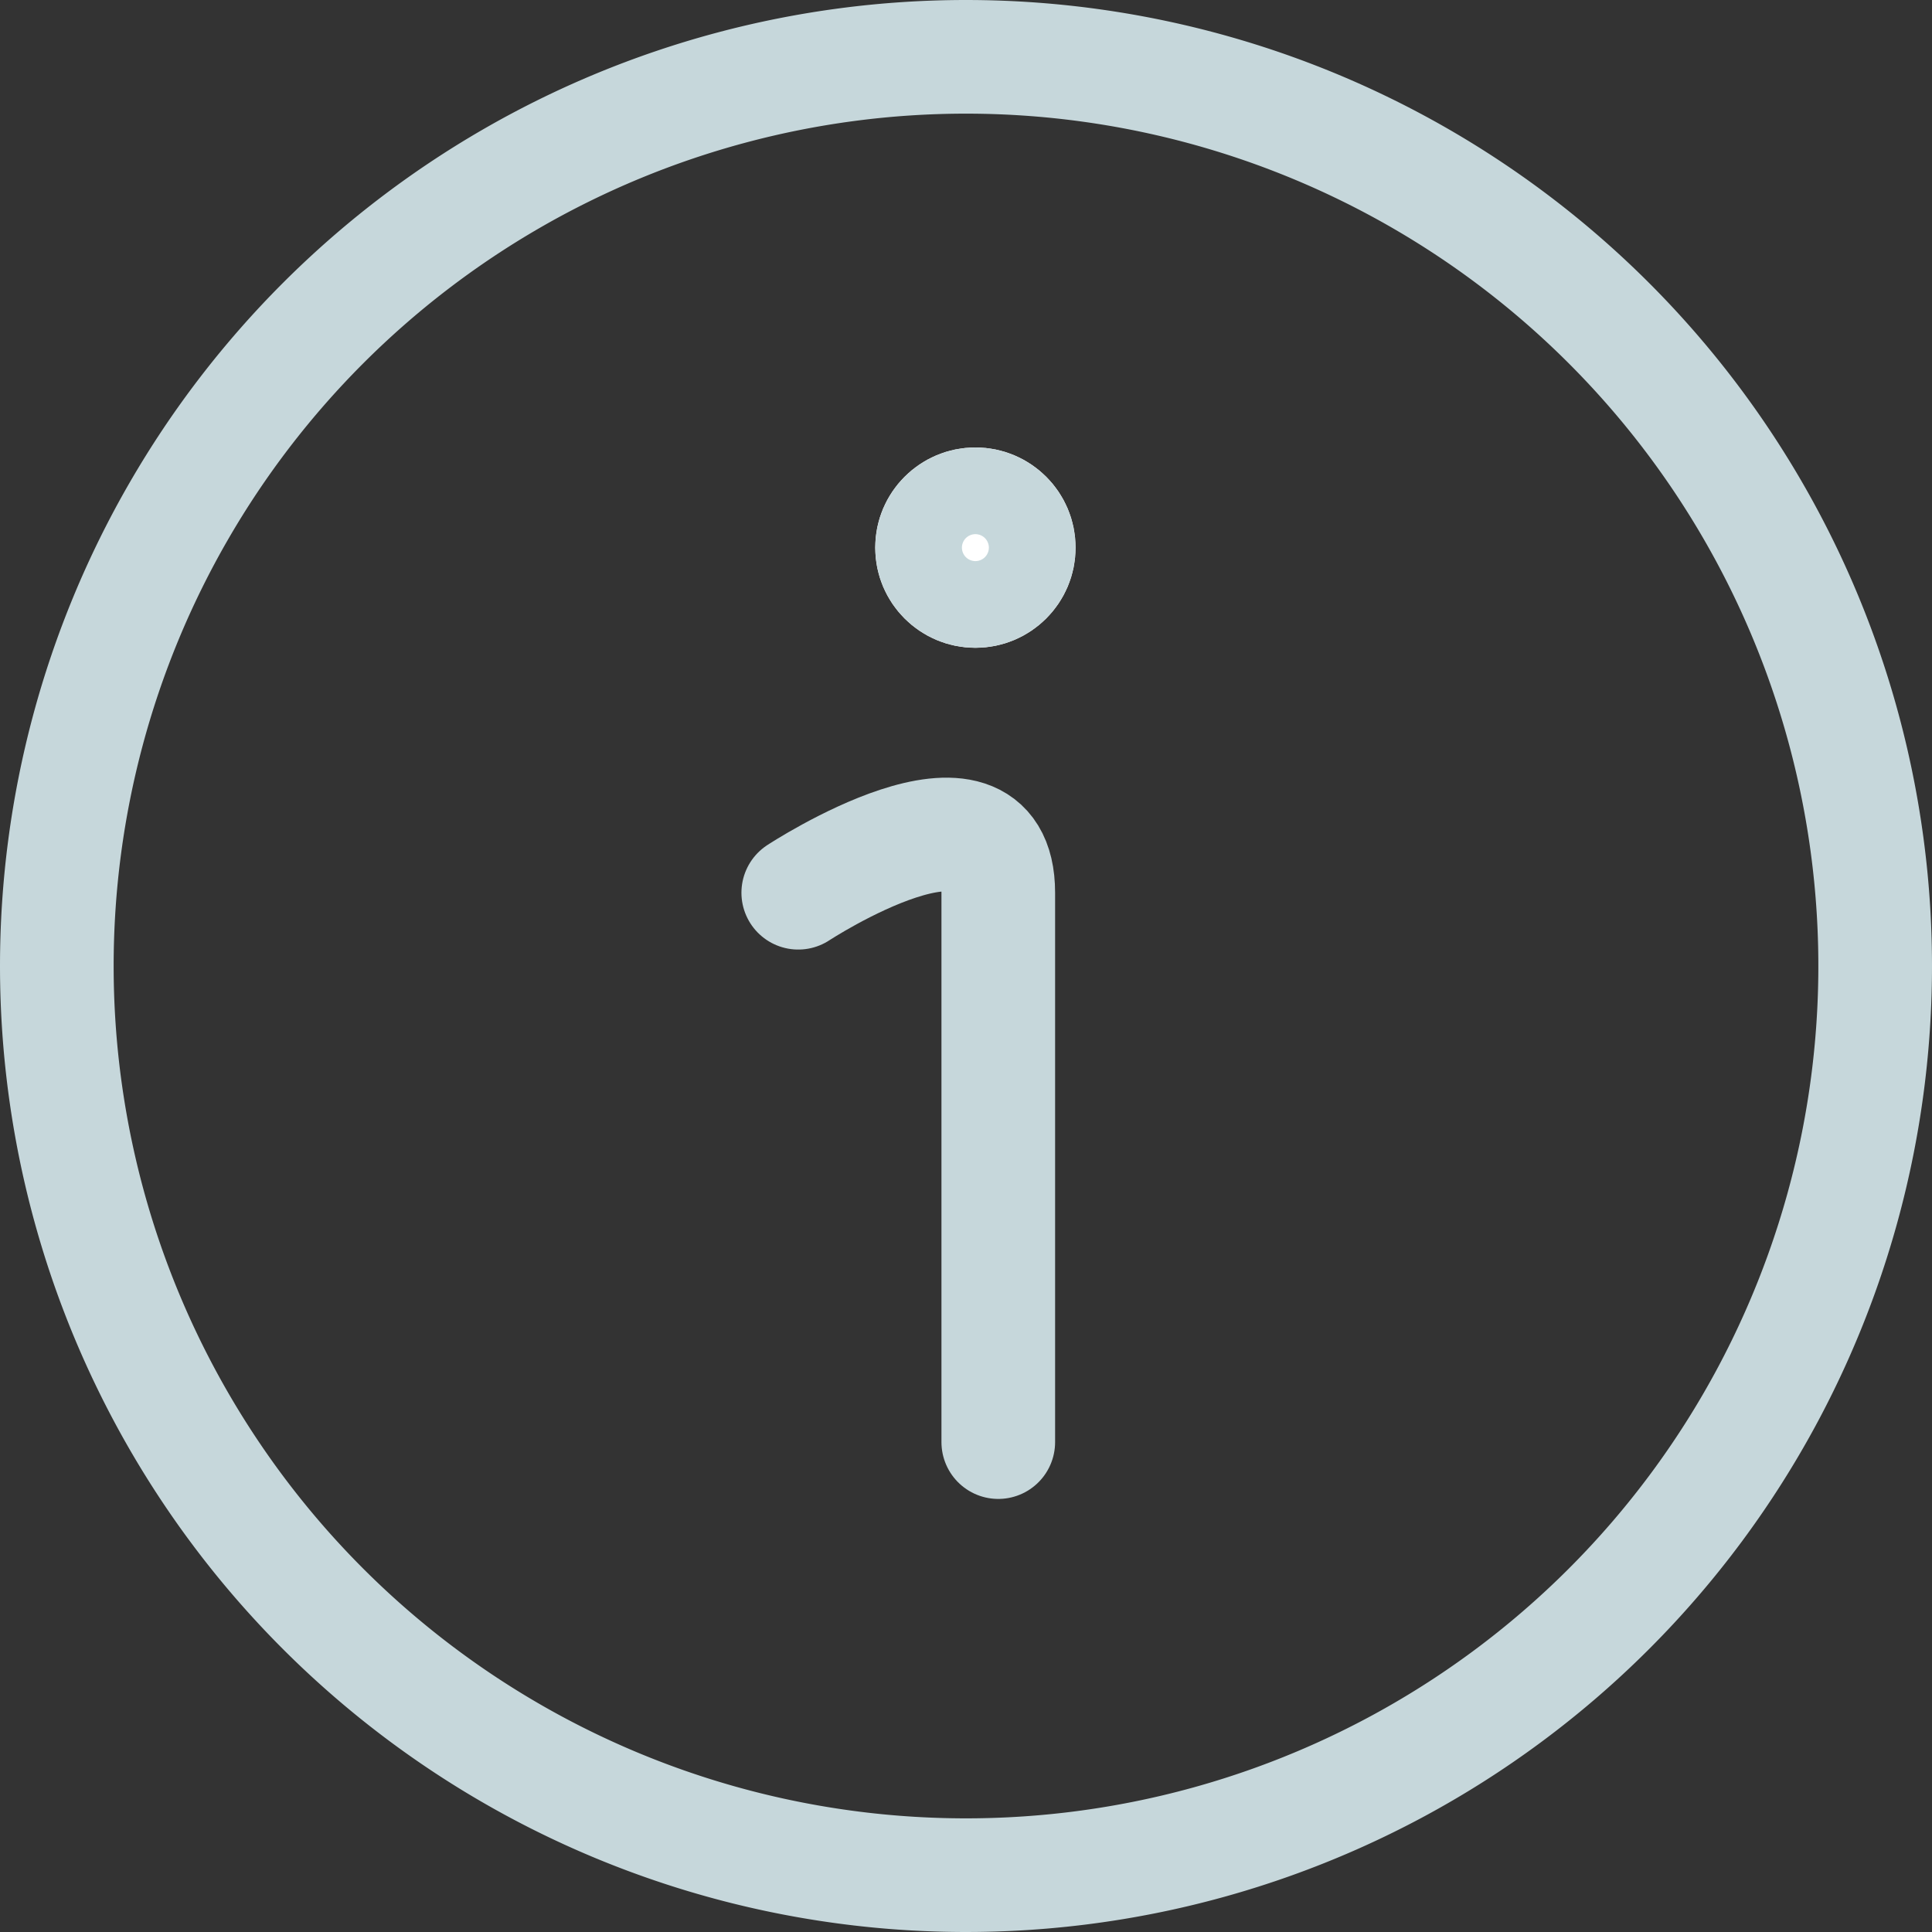 <svg xmlns="http://www.w3.org/2000/svg" viewBox="0 0 25.5 25.5">
  <rect x="0" y="0" width="25.5" height="25.5" fill="#333333" stroke="none"/>
  <defs>
    <style>
      .cls-1, .cls-2, .cls-5 {
        fill: none;
      }

      .cls-1, .cls-2, .cls-3 {
        stroke: #c6d7db;
        stroke-width: 1.5px;
      }

      .cls-2 {
        stroke-linecap: round;
      }

      .cls-3 {
        fill: #fff;
      }

      .cls-4 {
        stroke: none;
      }
    </style>
  </defs>
  <g id="Group_1405" data-name="Group 1405" transform="translate(-205.25 -3454.25)">
    <path id="Path_491" data-name="Path 491" class="cls-1" d="M12,0A12,12,0,1,1,0,12,12,12,0,0,1,12,0Z" transform="translate(206 3455)"/>
    <path id="Path_685" data-name="Path 685" class="cls-2" d="M.644,13.438V6.187c0-1.73-2.64,0-2.64,0" transform="translate(217.782 3459.846)"/>
    <g id="Ellipse_46" data-name="Ellipse 46" class="cls-3" transform="translate(216.802 3460.156)">
      <ellipse class="cls-4" cx="1.322" cy="1.322" rx="1.322" ry="1.322"/>
      <ellipse class="cls-5" cx="1.322" cy="1.322" rx="0.572" ry="0.572"/>
    </g>
  </g>
</svg>
